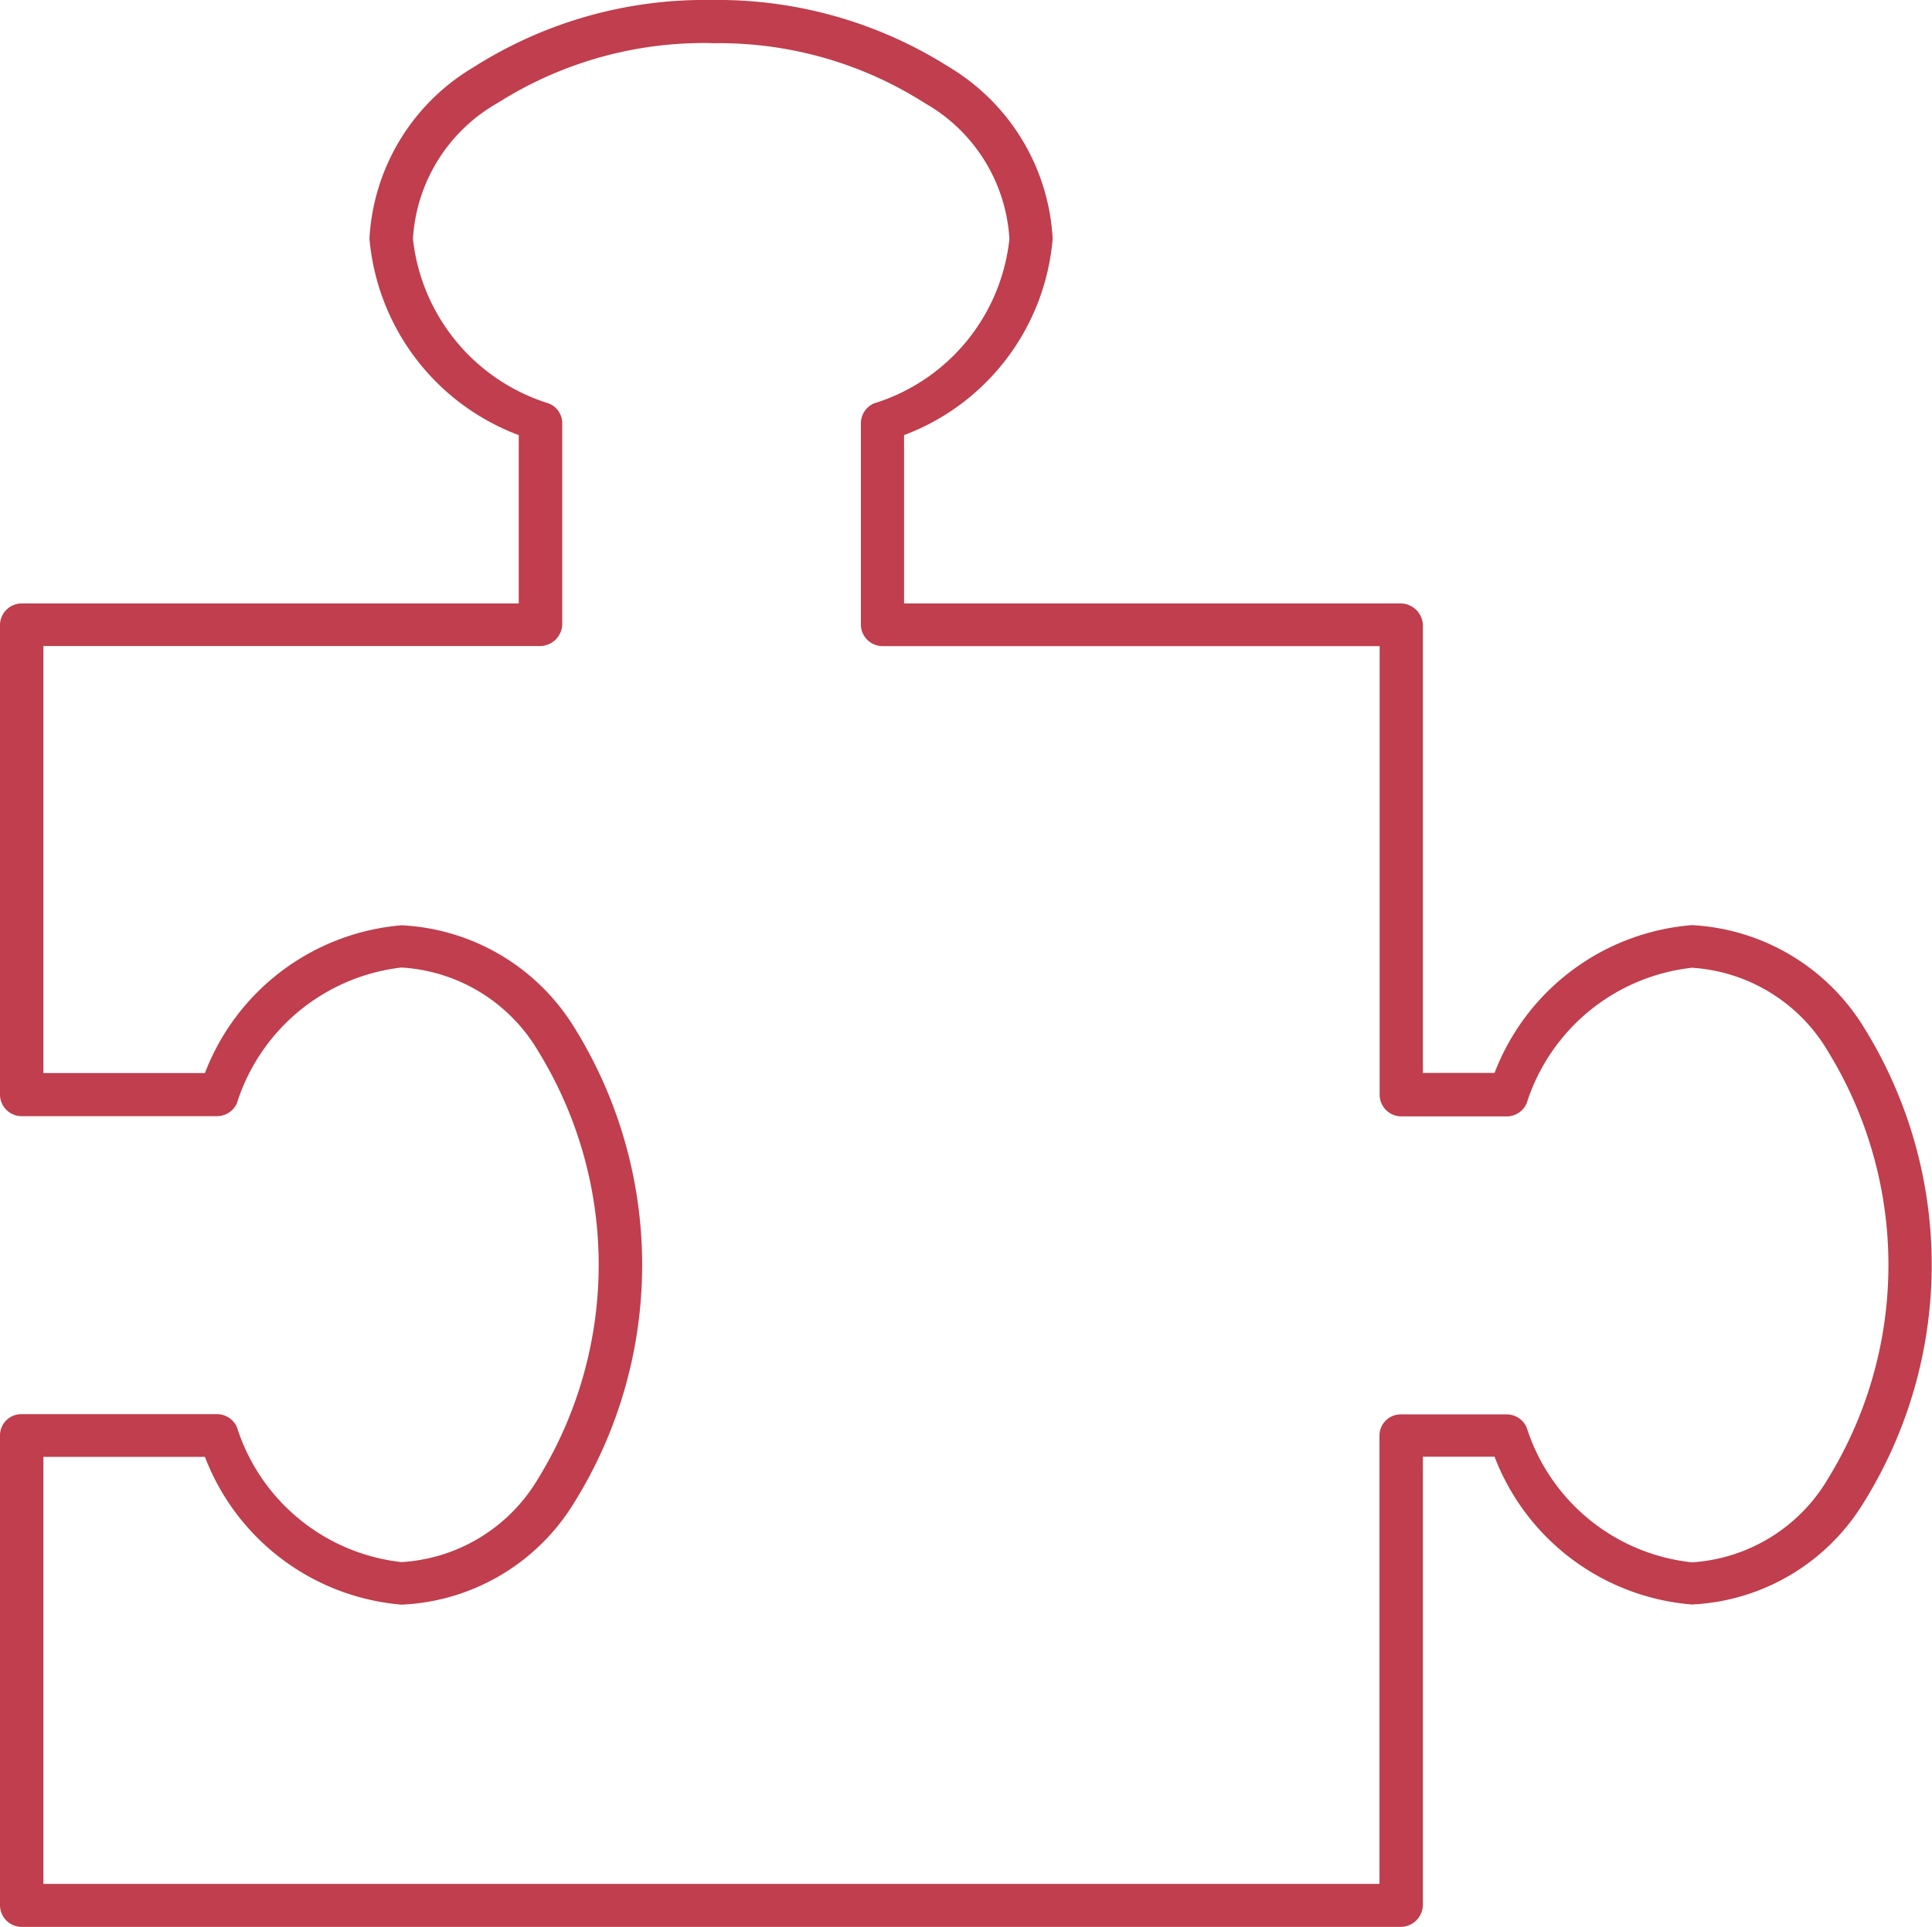 <svg xmlns="http://www.w3.org/2000/svg" width="24.834" height="24.778" viewBox="0 0 24.834 24.778">
  <path id="noun-puzzle-130948" d="M180.34,172.15a5.535,5.535,0,0,0-3.065.868,2.732,2.732,0,0,0-1.332,2.2,2.973,2.973,0,0,0,1.919,2.526v2.164h-6.394a.28.28,0,0,0-.274.273v6.046a.279.279,0,0,0,.274.273h2.516a.28.28,0,0,0,.255-.166,2.521,2.521,0,0,1,2.115-1.745,2.189,2.189,0,0,1,1.762,1.082,5.239,5.239,0,0,1,0,5.48,2.19,2.19,0,0,1-1.762,1.082,2.509,2.509,0,0,1-2.115-1.736.281.281,0,0,0-.255-.166h-2.516a.273.273,0,0,0-.274.273v6.046a.28.28,0,0,0,.274.273H189.2a.288.288,0,0,0,.284-.273v-5.772h.921a2.97,2.97,0,0,0,2.536,1.9,2.736,2.736,0,0,0,2.213-1.317,5.78,5.78,0,0,0,0-6.1,2.761,2.761,0,0,0-2.213-1.317,2.97,2.97,0,0,0-2.536,1.9h-.921v-5.763a.289.289,0,0,0-.284-.273h-6.385v-2.164a2.961,2.961,0,0,0,1.91-2.526,2.745,2.745,0,0,0-1.322-2.2,5.559,5.559,0,0,0-3.066-.868Zm0,.556a4.92,4.92,0,0,1,2.742.77,2.154,2.154,0,0,1,1.087,1.745,2.487,2.487,0,0,1-1.743,2.116.28.28,0,0,0-.166.253v2.594a.279.279,0,0,0,.274.273h6.394v5.773a.28.28,0,0,0,.274.273h1.361a.281.281,0,0,0,.254-.166,2.52,2.52,0,0,1,2.125-1.745,2.189,2.189,0,0,1,1.753,1.082,5.243,5.243,0,0,1,0,5.48,2.19,2.19,0,0,1-1.753,1.082,2.508,2.508,0,0,1-2.125-1.736.281.281,0,0,0-.254-.166H189.2a.273.273,0,0,0-.274.273v5.763H171.752v-5.49h2.076a2.97,2.97,0,0,0,2.527,1.9,2.738,2.738,0,0,0,2.223-1.317,5.78,5.78,0,0,0,0-6.1,2.763,2.763,0,0,0-2.223-1.317,2.97,2.97,0,0,0-2.527,1.9h-2.076v-5.49h6.385a.288.288,0,0,0,.284-.273v-2.594a.273.273,0,0,0-.176-.253,2.5,2.5,0,0,1-1.743-2.116,2.153,2.153,0,0,1,1.087-1.745,4.952,4.952,0,0,1,2.752-.771Z" transform="translate(-171.194 -172.15)" fill="#c03e4d"/>
</svg>

